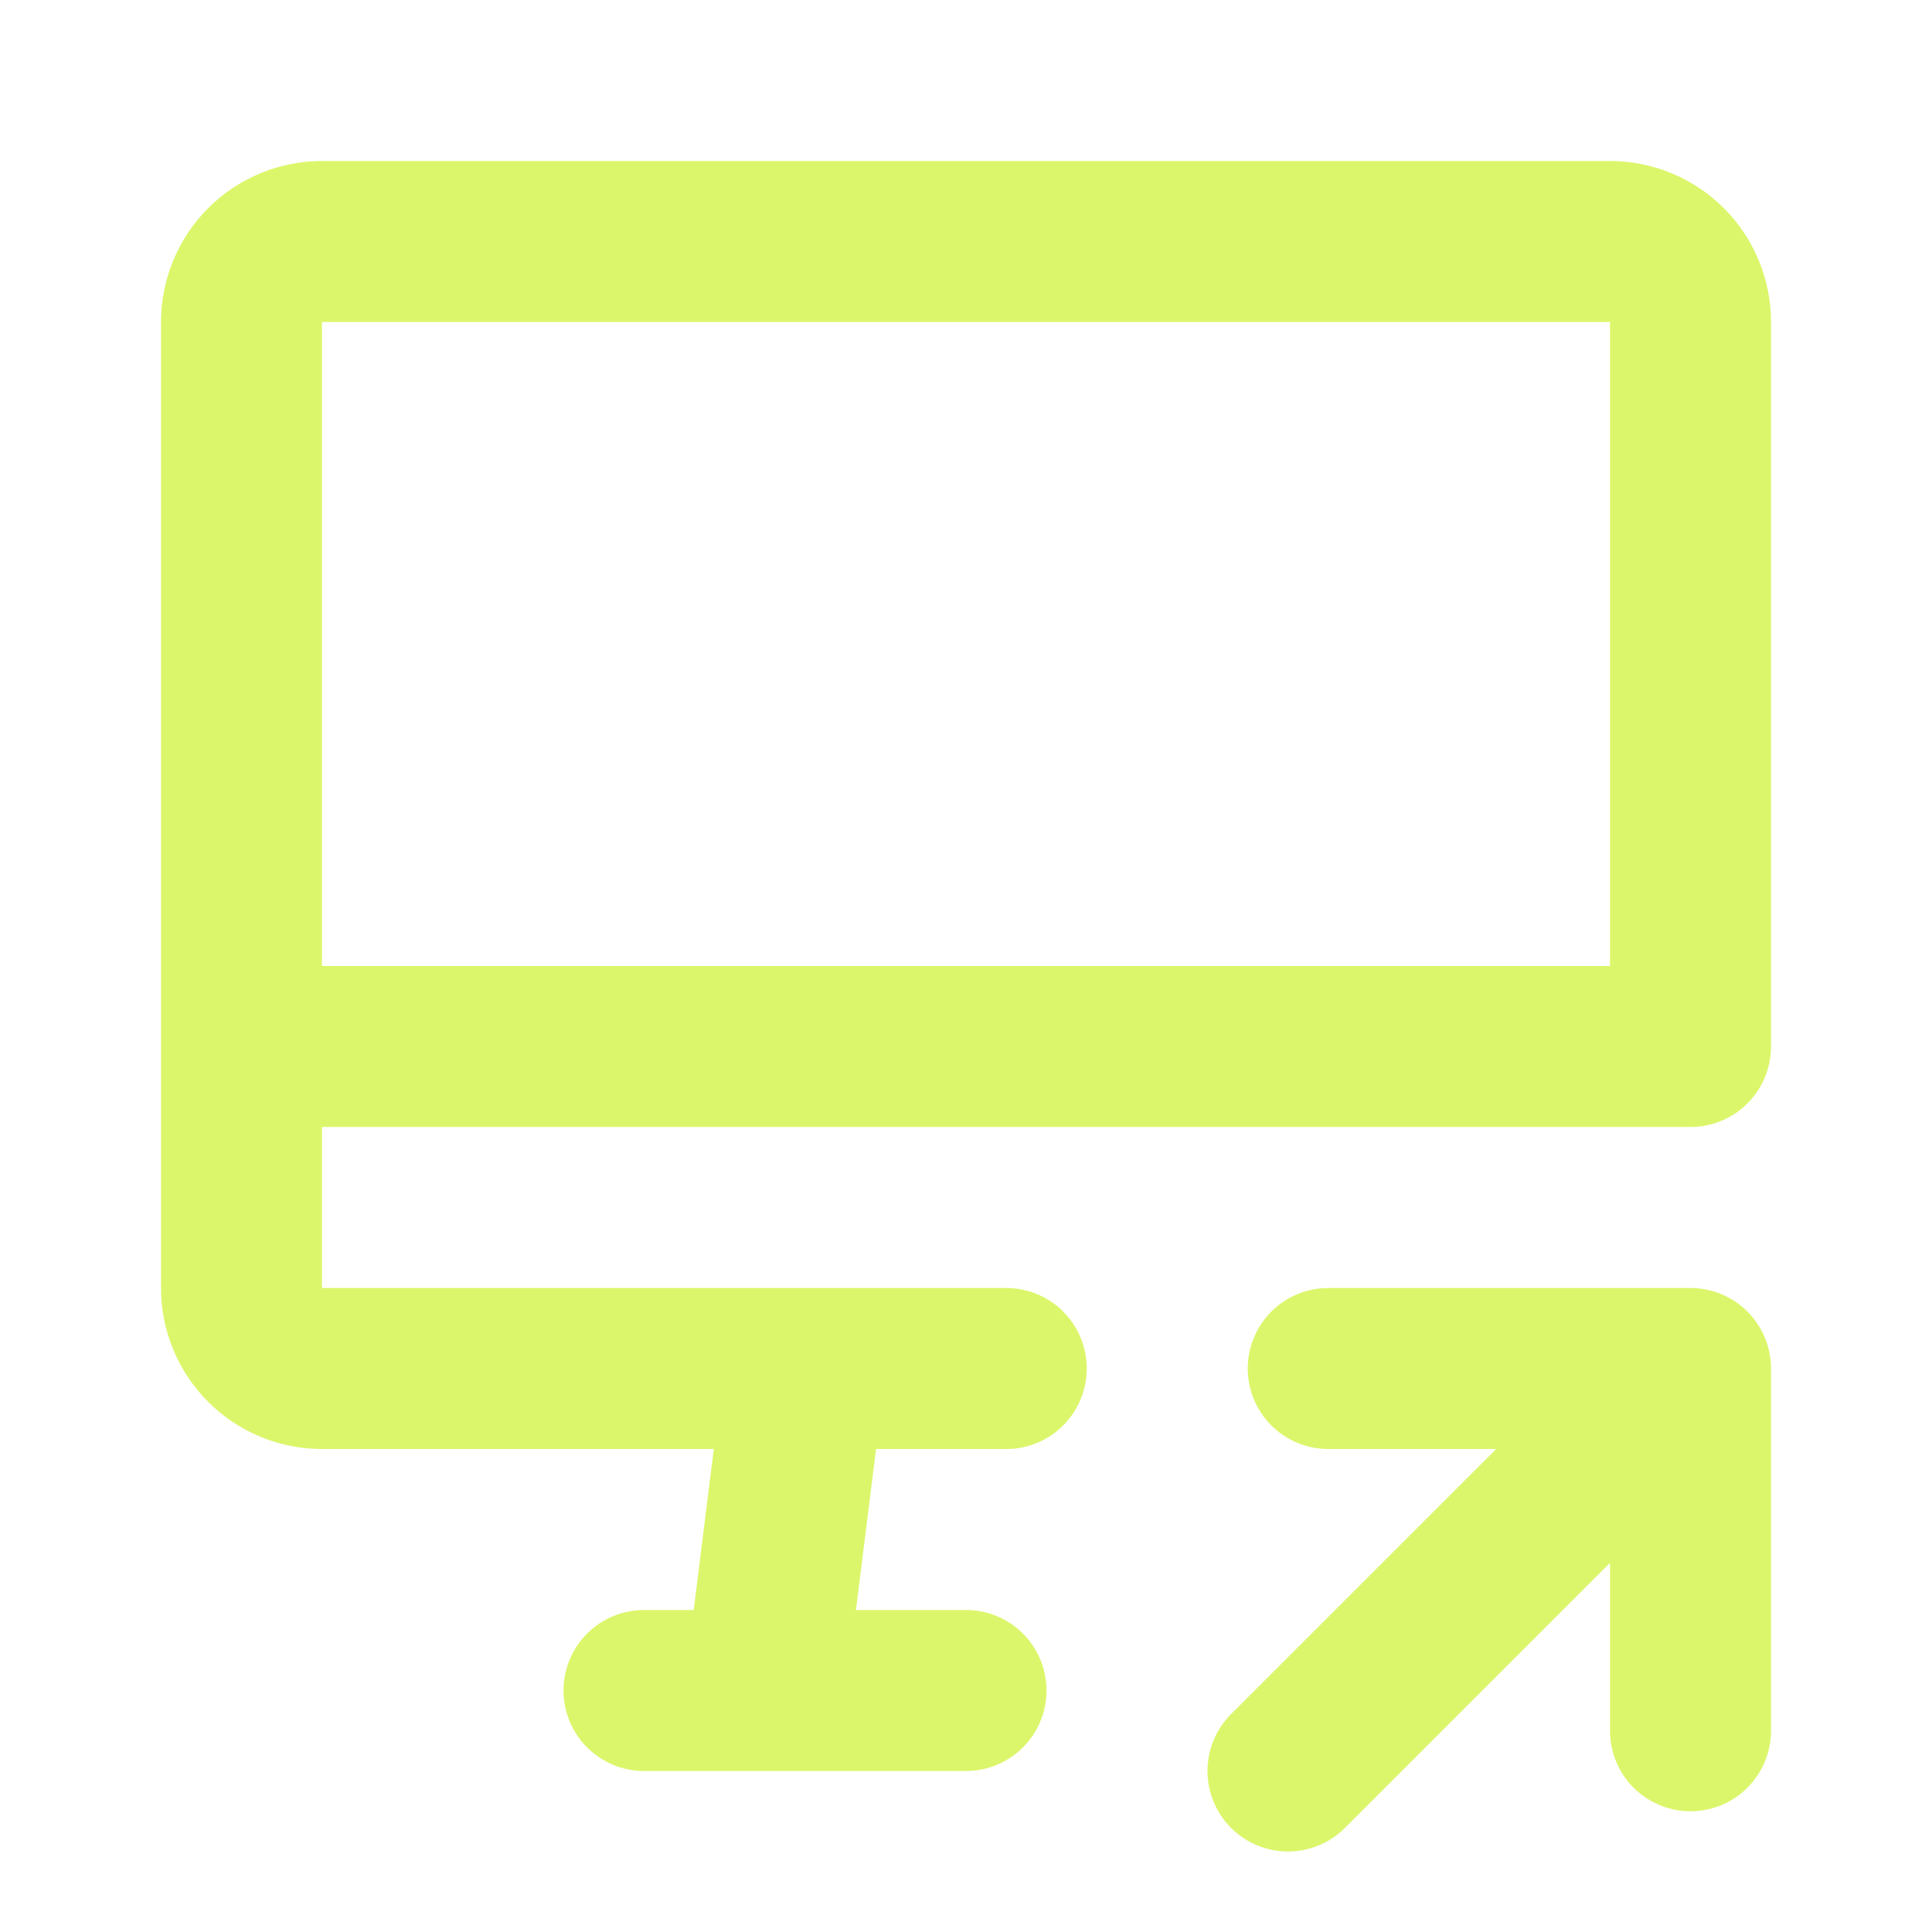 <svg width="80" height="80" viewBox="0 0 80 80" fill="none" xmlns="http://www.w3.org/2000/svg">
<path d="M41.667 56.667H13.333C12.449 56.667 11.601 56.316 10.976 55.69C10.351 55.065 10 54.217 10 53.333V13.333C10 12.449 10.351 11.601 10.976 10.976C11.601 10.351 12.449 10 13.333 10H66.667C67.551 10 68.399 10.351 69.024 10.976C69.649 11.601 70 12.449 70 13.333V43.333H10M26.667 70H40M33.333 56.667L31.667 70M53.333 73.333L70 56.667M70 56.667V71.667M70 56.667H55" stroke="#DCF66B" stroke-width="6.667" stroke-linecap="round" stroke-linejoin="round"/>
</svg>
